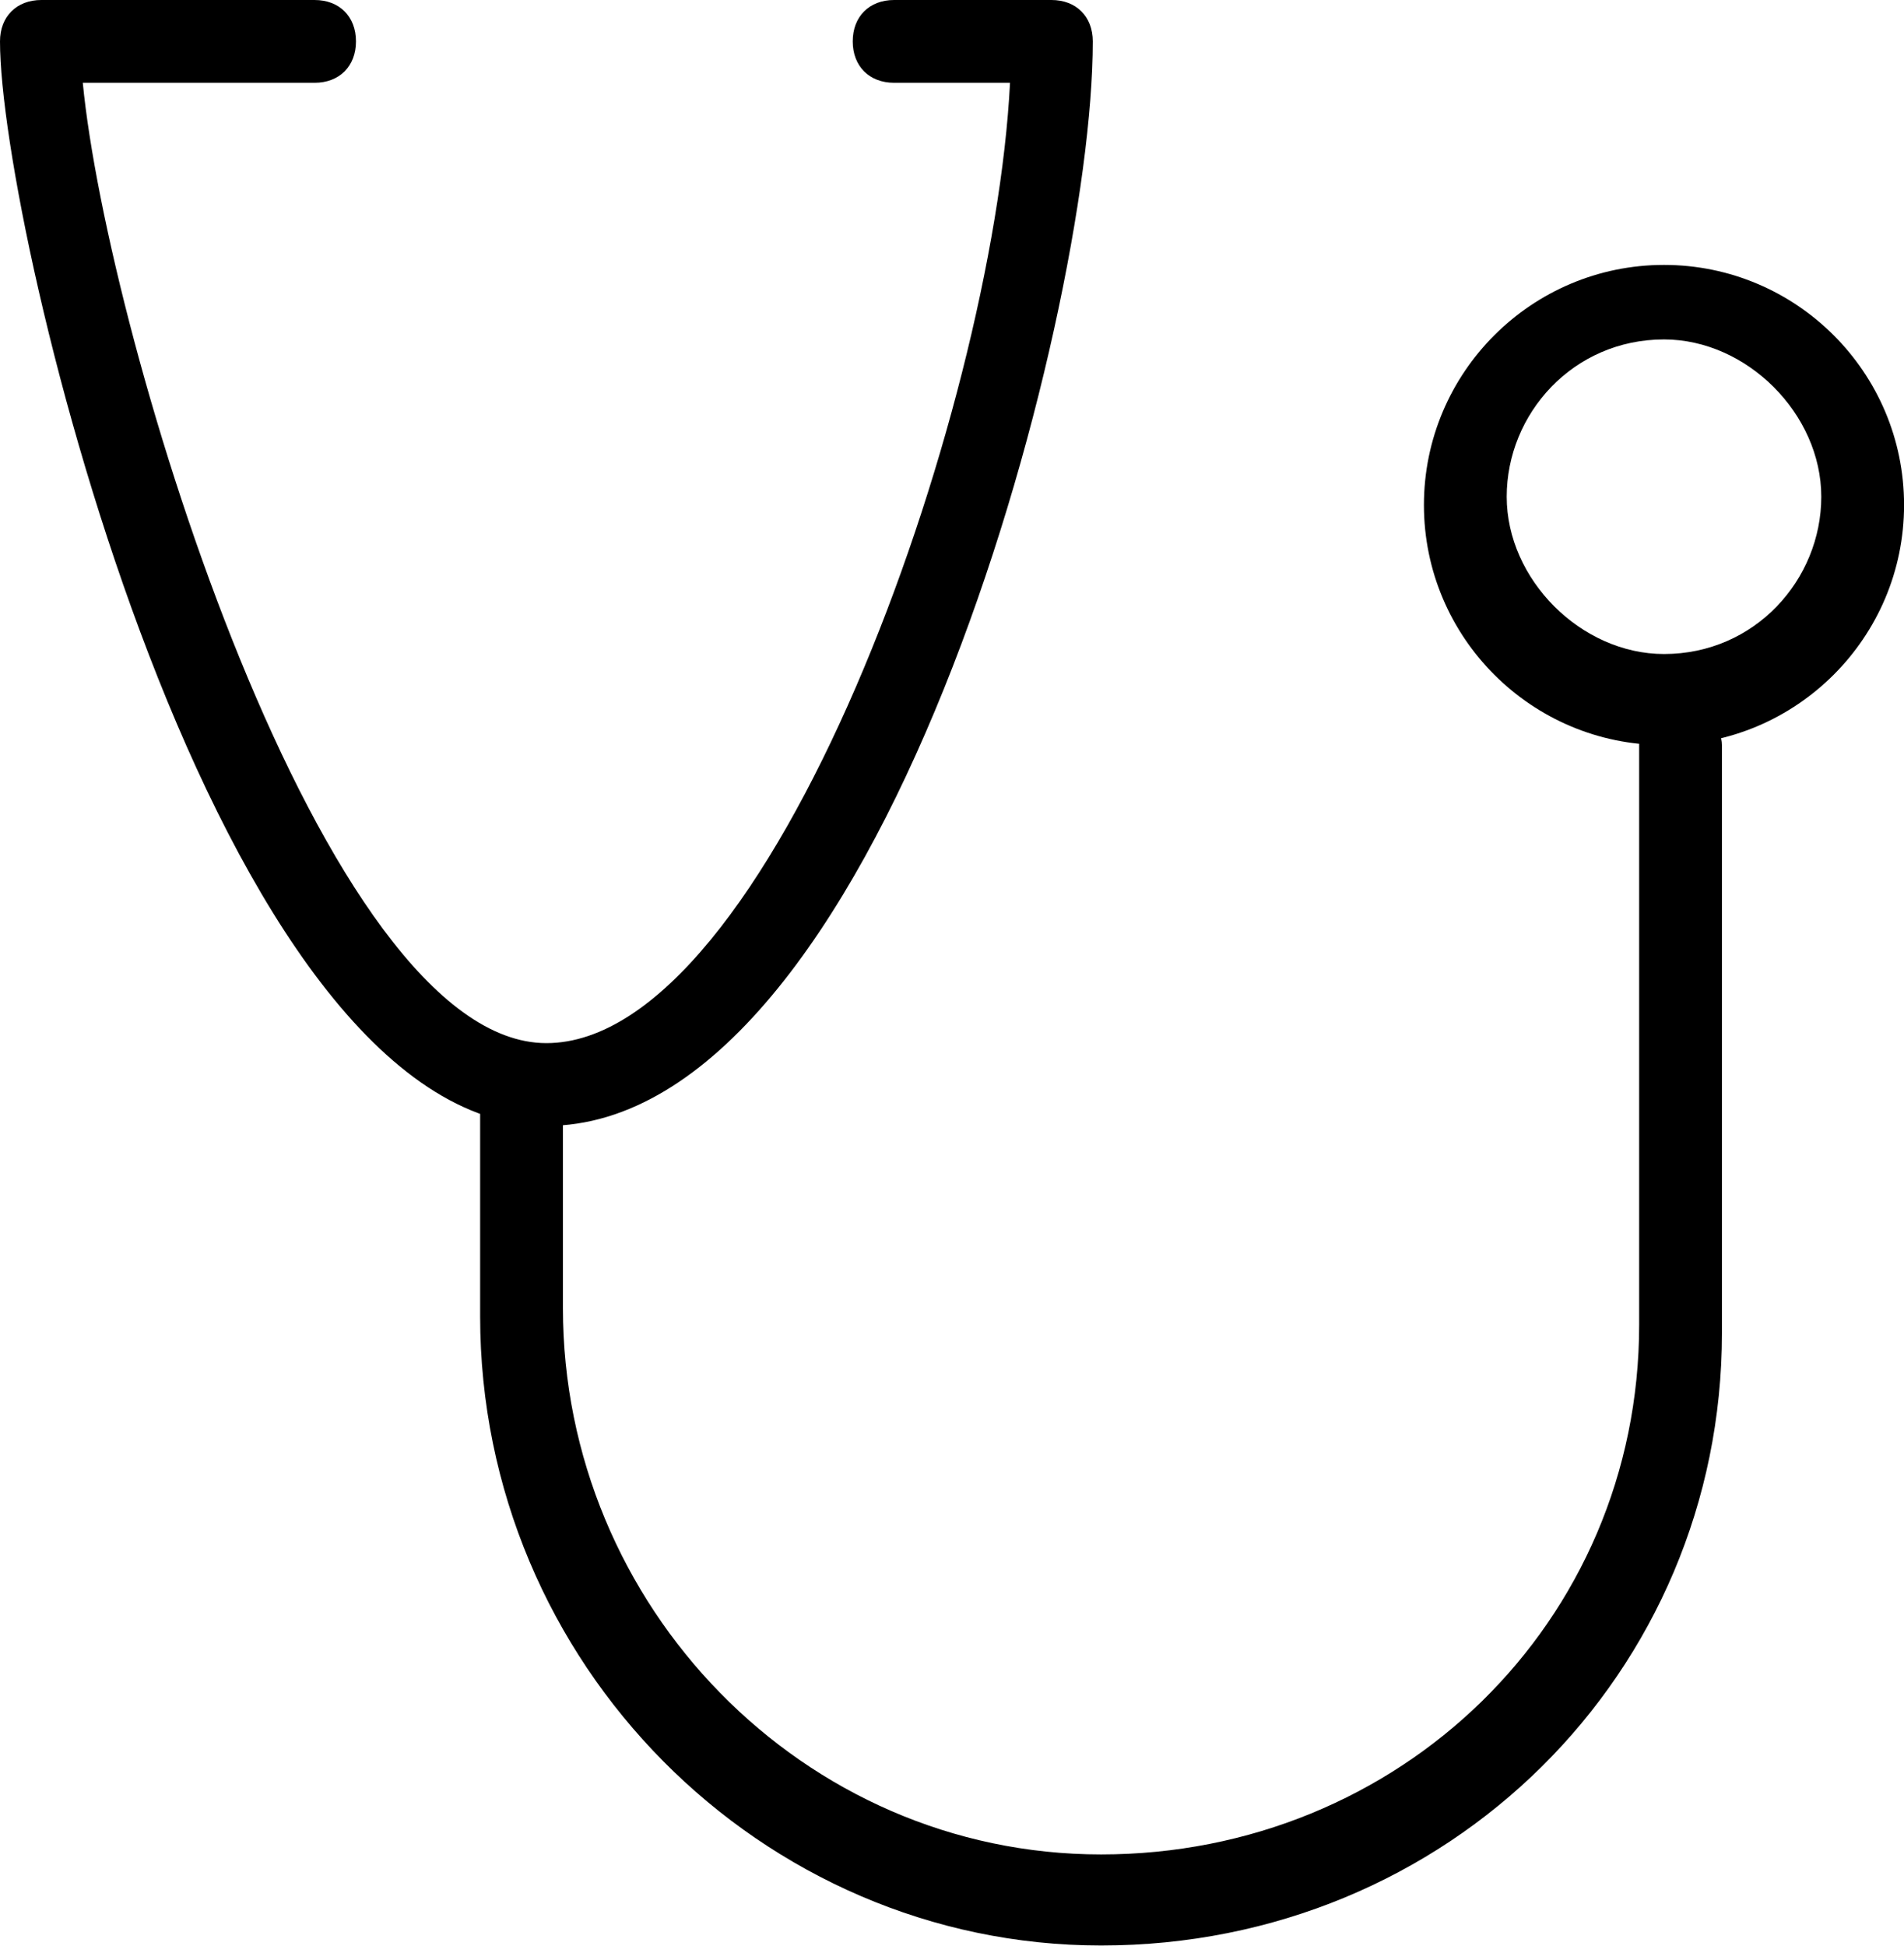 <?xml version="1.0" encoding="UTF-8"?>
<svg xmlns="http://www.w3.org/2000/svg" fill="none" viewBox="0.49 0.25 28.75 29.38">
  <path d="M8.74 17.25C3.74 17.25 0.49 3.75 0.49 0.875C0.49 0.5 0.74 0.25 1.115 0.25H5.24C5.615 0.25 5.865 0.5 5.865 0.875C5.865 1.25 5.615 1.5 5.24 1.5H1.74C2.115 5.375 5.365 16 8.74 16C12.116 16 15.491 6.5 15.741 1.5H13.991C13.616 1.5 13.366 1.25 13.366 0.875C13.366 0.5 13.616 0.25 13.991 0.25H16.366C16.741 0.25 16.991 0.5 16.991 0.875C16.991 5.125 13.741 17.25 8.74 17.25Z" fill="black"></path>
  <path d="M25.616 11.5C23.616 11.5 21.991 9.875 21.991 7.875C21.991 5.875 23.616 4.25 25.616 4.25C27.616 4.25 29.241 5.875 29.241 7.875C29.241 9.875 27.616 11.5 25.616 11.5ZM25.616 5.375C24.241 5.375 23.241 6.5 23.241 7.75C23.241 9 24.366 10.125 25.616 10.125C26.991 10.125 27.991 9 27.991 7.75C27.991 6.5 26.866 5.375 25.616 5.375Z" fill="black"></path>
  <path d="M17.116 29.625C11.991 29.625 7.74 25.375 7.74 20.125V16.625C7.74 16.25 7.99 16 8.365 16C8.74 16 8.99 16.25 8.99 16.5V20C8.99 24.5 12.616 28.25 17.116 28.25C21.616 28.25 25.241 24.75 25.241 20.25V11.5C25.241 11.125 25.491 10.875 25.866 10.875C26.241 10.875 26.491 11.25 26.491 11.5V20.375C26.491 25.5 22.366 29.625 17.116 29.625Z" fill="black"></path>
</svg>
